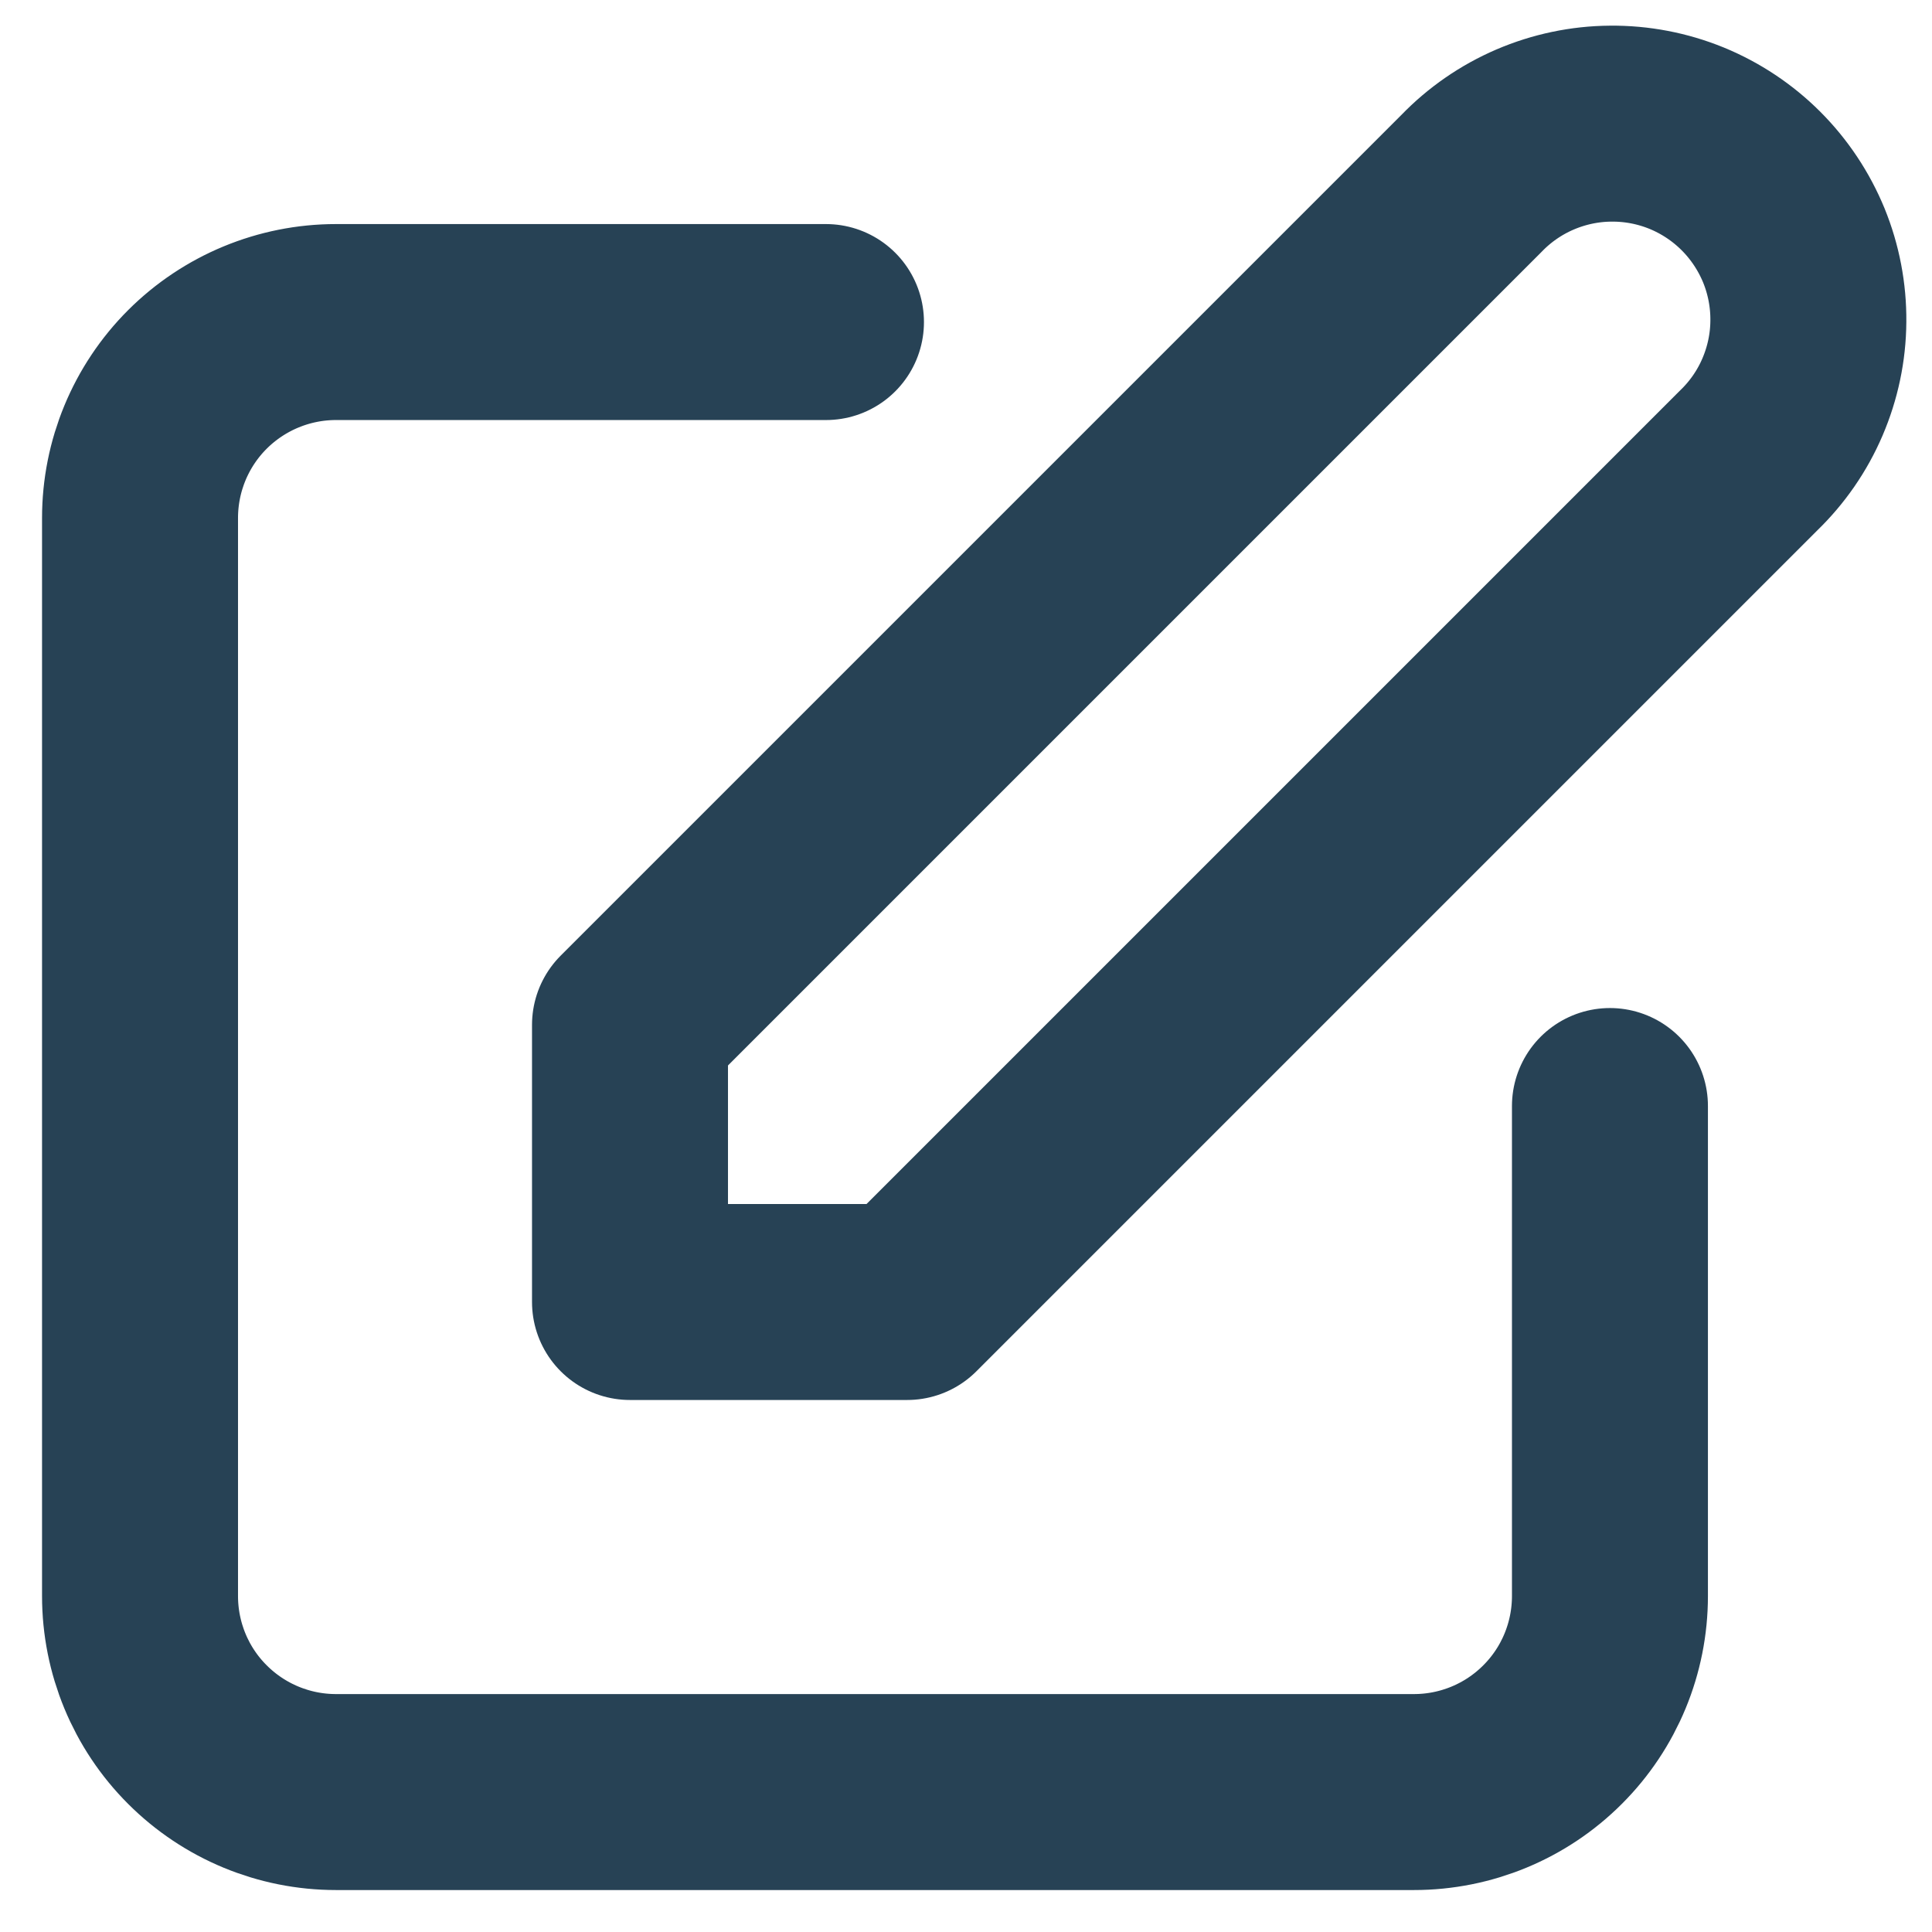 <svg width="23" height="23" viewBox="0 0 23 23" fill="none" xmlns="http://www.w3.org/2000/svg">
<path d="M9.833 3.834H4C3.381 3.834 2.788 4.08 2.35 4.517C1.912 4.955 1.667 5.548 1.667 6.167V19C1.667 19.619 1.912 20.213 2.35 20.65C2.788 21.088 3.381 21.334 4 21.334H16.833C17.452 21.334 18.046 21.088 18.483 20.65C18.921 20.213 19.166 19.619 19.166 19V13.167M17.517 2.184C17.732 1.961 17.99 1.783 18.274 1.661C18.559 1.539 18.865 1.474 19.175 1.472C19.485 1.469 19.792 1.528 20.079 1.645C20.366 1.763 20.626 1.936 20.845 2.155C21.064 2.374 21.237 2.635 21.355 2.921C21.472 3.208 21.531 3.515 21.528 3.825C21.526 4.135 21.461 4.441 21.339 4.726C21.217 5.011 21.039 5.268 20.816 5.483L10.799 15.5H7.5V12.201L17.517 2.184Z" stroke="#274255" stroke-width="2.333" stroke-linecap="round" stroke-linejoin="round"/>
</svg>

